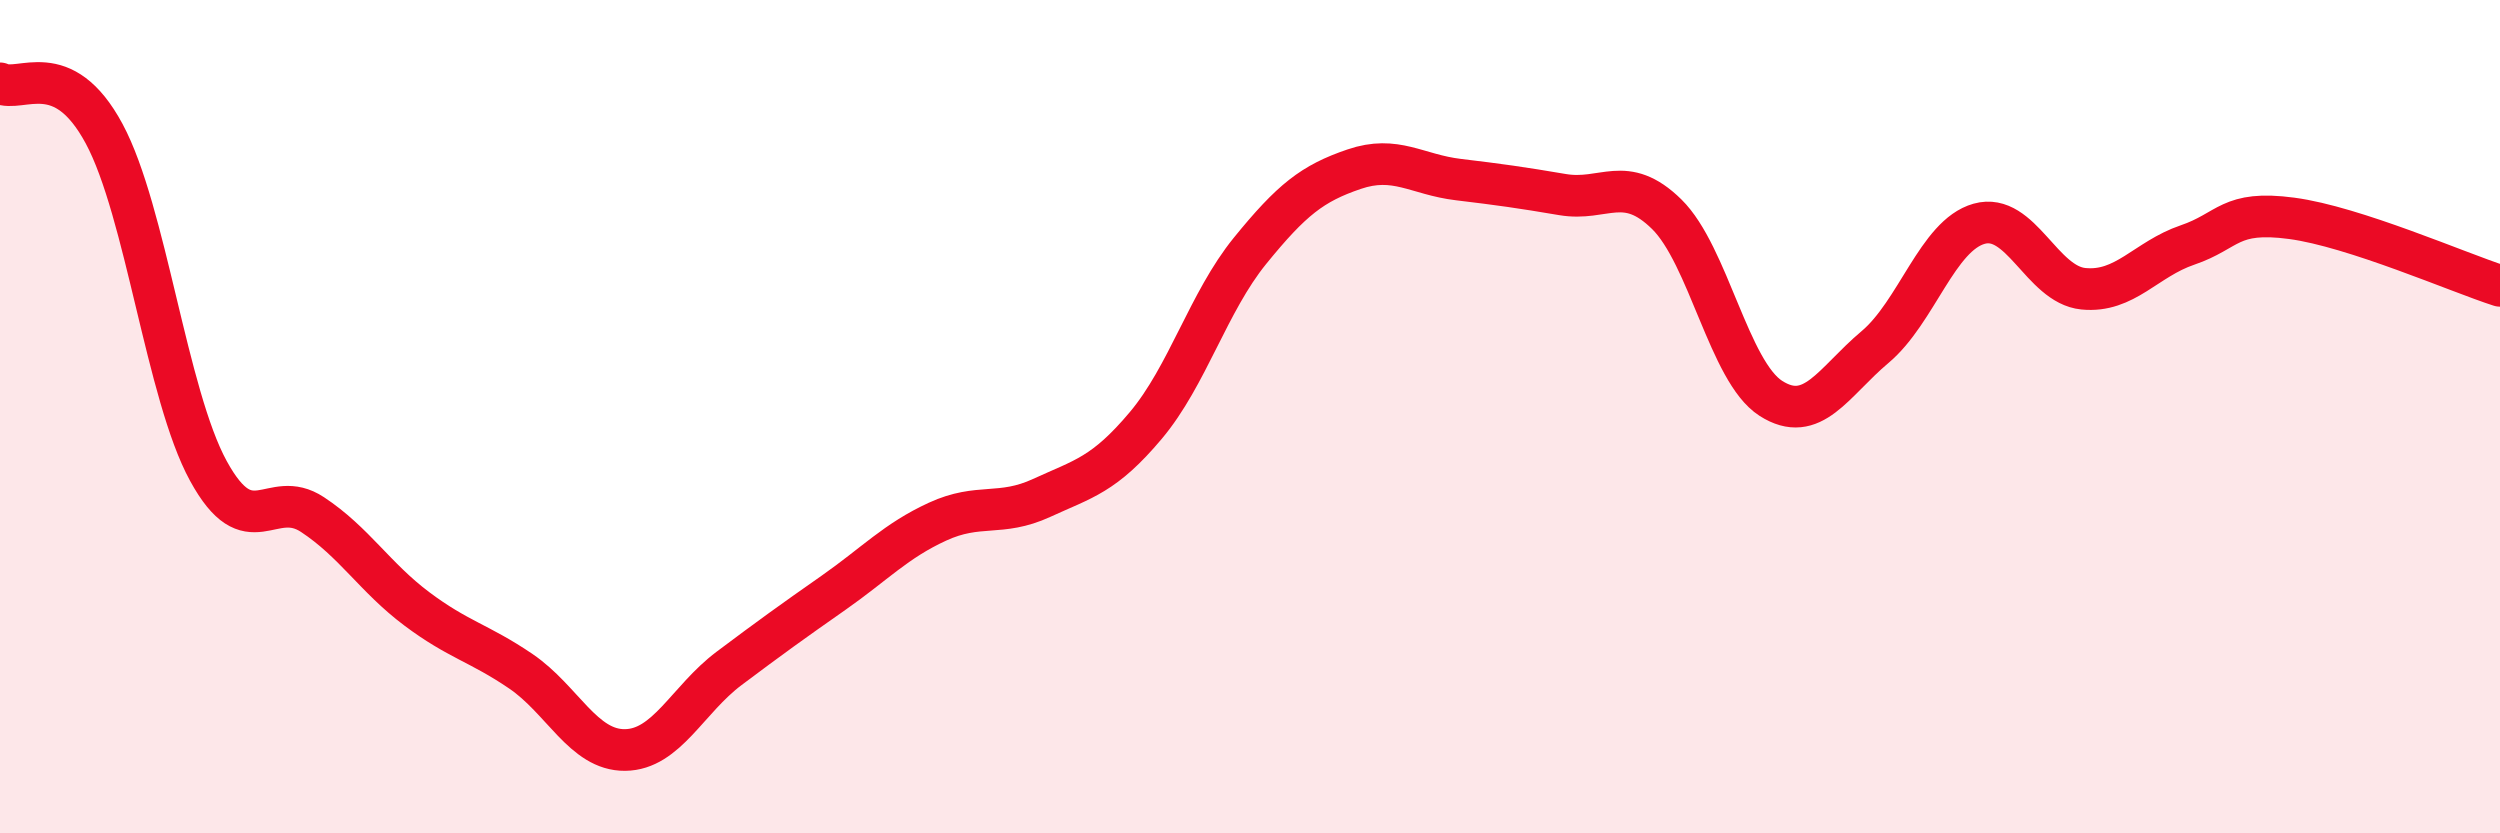
    <svg width="60" height="20" viewBox="0 0 60 20" xmlns="http://www.w3.org/2000/svg">
      <path
        d="M 0,2 C 0.5,2.24 1.5,1.35 2.5,3.21 C 3.5,5.07 4,9.47 5,11.3 C 6,13.13 6.5,11.69 7.5,12.35 C 8.5,13.01 9,13.86 10,14.61 C 11,15.36 11.5,15.43 12.5,16.11 C 13.5,16.79 14,18.01 15,18 C 16,17.99 16.5,16.79 17.5,16.04 C 18.5,15.29 19,14.93 20,14.23 C 21,13.53 21.5,12.98 22.5,12.52 C 23.5,12.06 24,12.41 25,11.95 C 26,11.49 26.5,11.4 27.5,10.21 C 28.5,9.02 29,7.25 30,6.02 C 31,4.79 31.5,4.4 32.5,4.06 C 33.5,3.72 34,4.19 35,4.31 C 36,4.43 36.5,4.5 37.5,4.67 C 38.5,4.84 39,4.16 40,5.14 C 41,6.12 41.5,8.92 42.5,9.56 C 43.5,10.2 44,9.17 45,8.33 C 46,7.49 46.5,5.65 47.5,5.37 C 48.5,5.09 49,6.83 50,6.93 C 51,7.03 51.5,6.22 52.5,5.88 C 53.5,5.54 53.5,5.04 55,5.24 C 56.5,5.44 59,6.54 60,6.86L60 20L0 20Z"
        fill="#EB0A25"
        opacity="0.1"
        stroke-linecap="round"
        stroke-linejoin="round"
      />
      <path
        d="M 0,2 C 0.5,2.24 1.5,1.35 2.5,3.21 C 3.5,5.07 4,9.47 5,11.3 C 6,13.13 6.5,11.69 7.5,12.35 C 8.5,13.01 9,13.86 10,14.61 C 11,15.36 11.5,15.43 12.5,16.11 C 13.5,16.79 14,18.01 15,18 C 16,17.99 16.5,16.79 17.5,16.04 C 18.5,15.29 19,14.93 20,14.23 C 21,13.53 21.5,12.98 22.5,12.52 C 23.5,12.06 24,12.41 25,11.95 C 26,11.49 26.5,11.4 27.5,10.21 C 28.5,9.02 29,7.25 30,6.02 C 31,4.79 31.5,4.4 32.5,4.06 C 33.5,3.72 34,4.19 35,4.31 C 36,4.43 36.5,4.5 37.5,4.67 C 38.5,4.84 39,4.16 40,5.14 C 41,6.12 41.5,8.92 42.5,9.56 C 43.5,10.2 44,9.17 45,8.33 C 46,7.49 46.5,5.65 47.5,5.37 C 48.5,5.09 49,6.83 50,6.93 C 51,7.03 51.5,6.22 52.5,5.88 C 53.5,5.54 53.5,5.04 55,5.24 C 56.5,5.44 59,6.54 60,6.86"
        stroke="#EB0A25"
        stroke-width="1"
        fill="none"
        stroke-linecap="round"
        stroke-linejoin="round"
      />
    </svg>
  